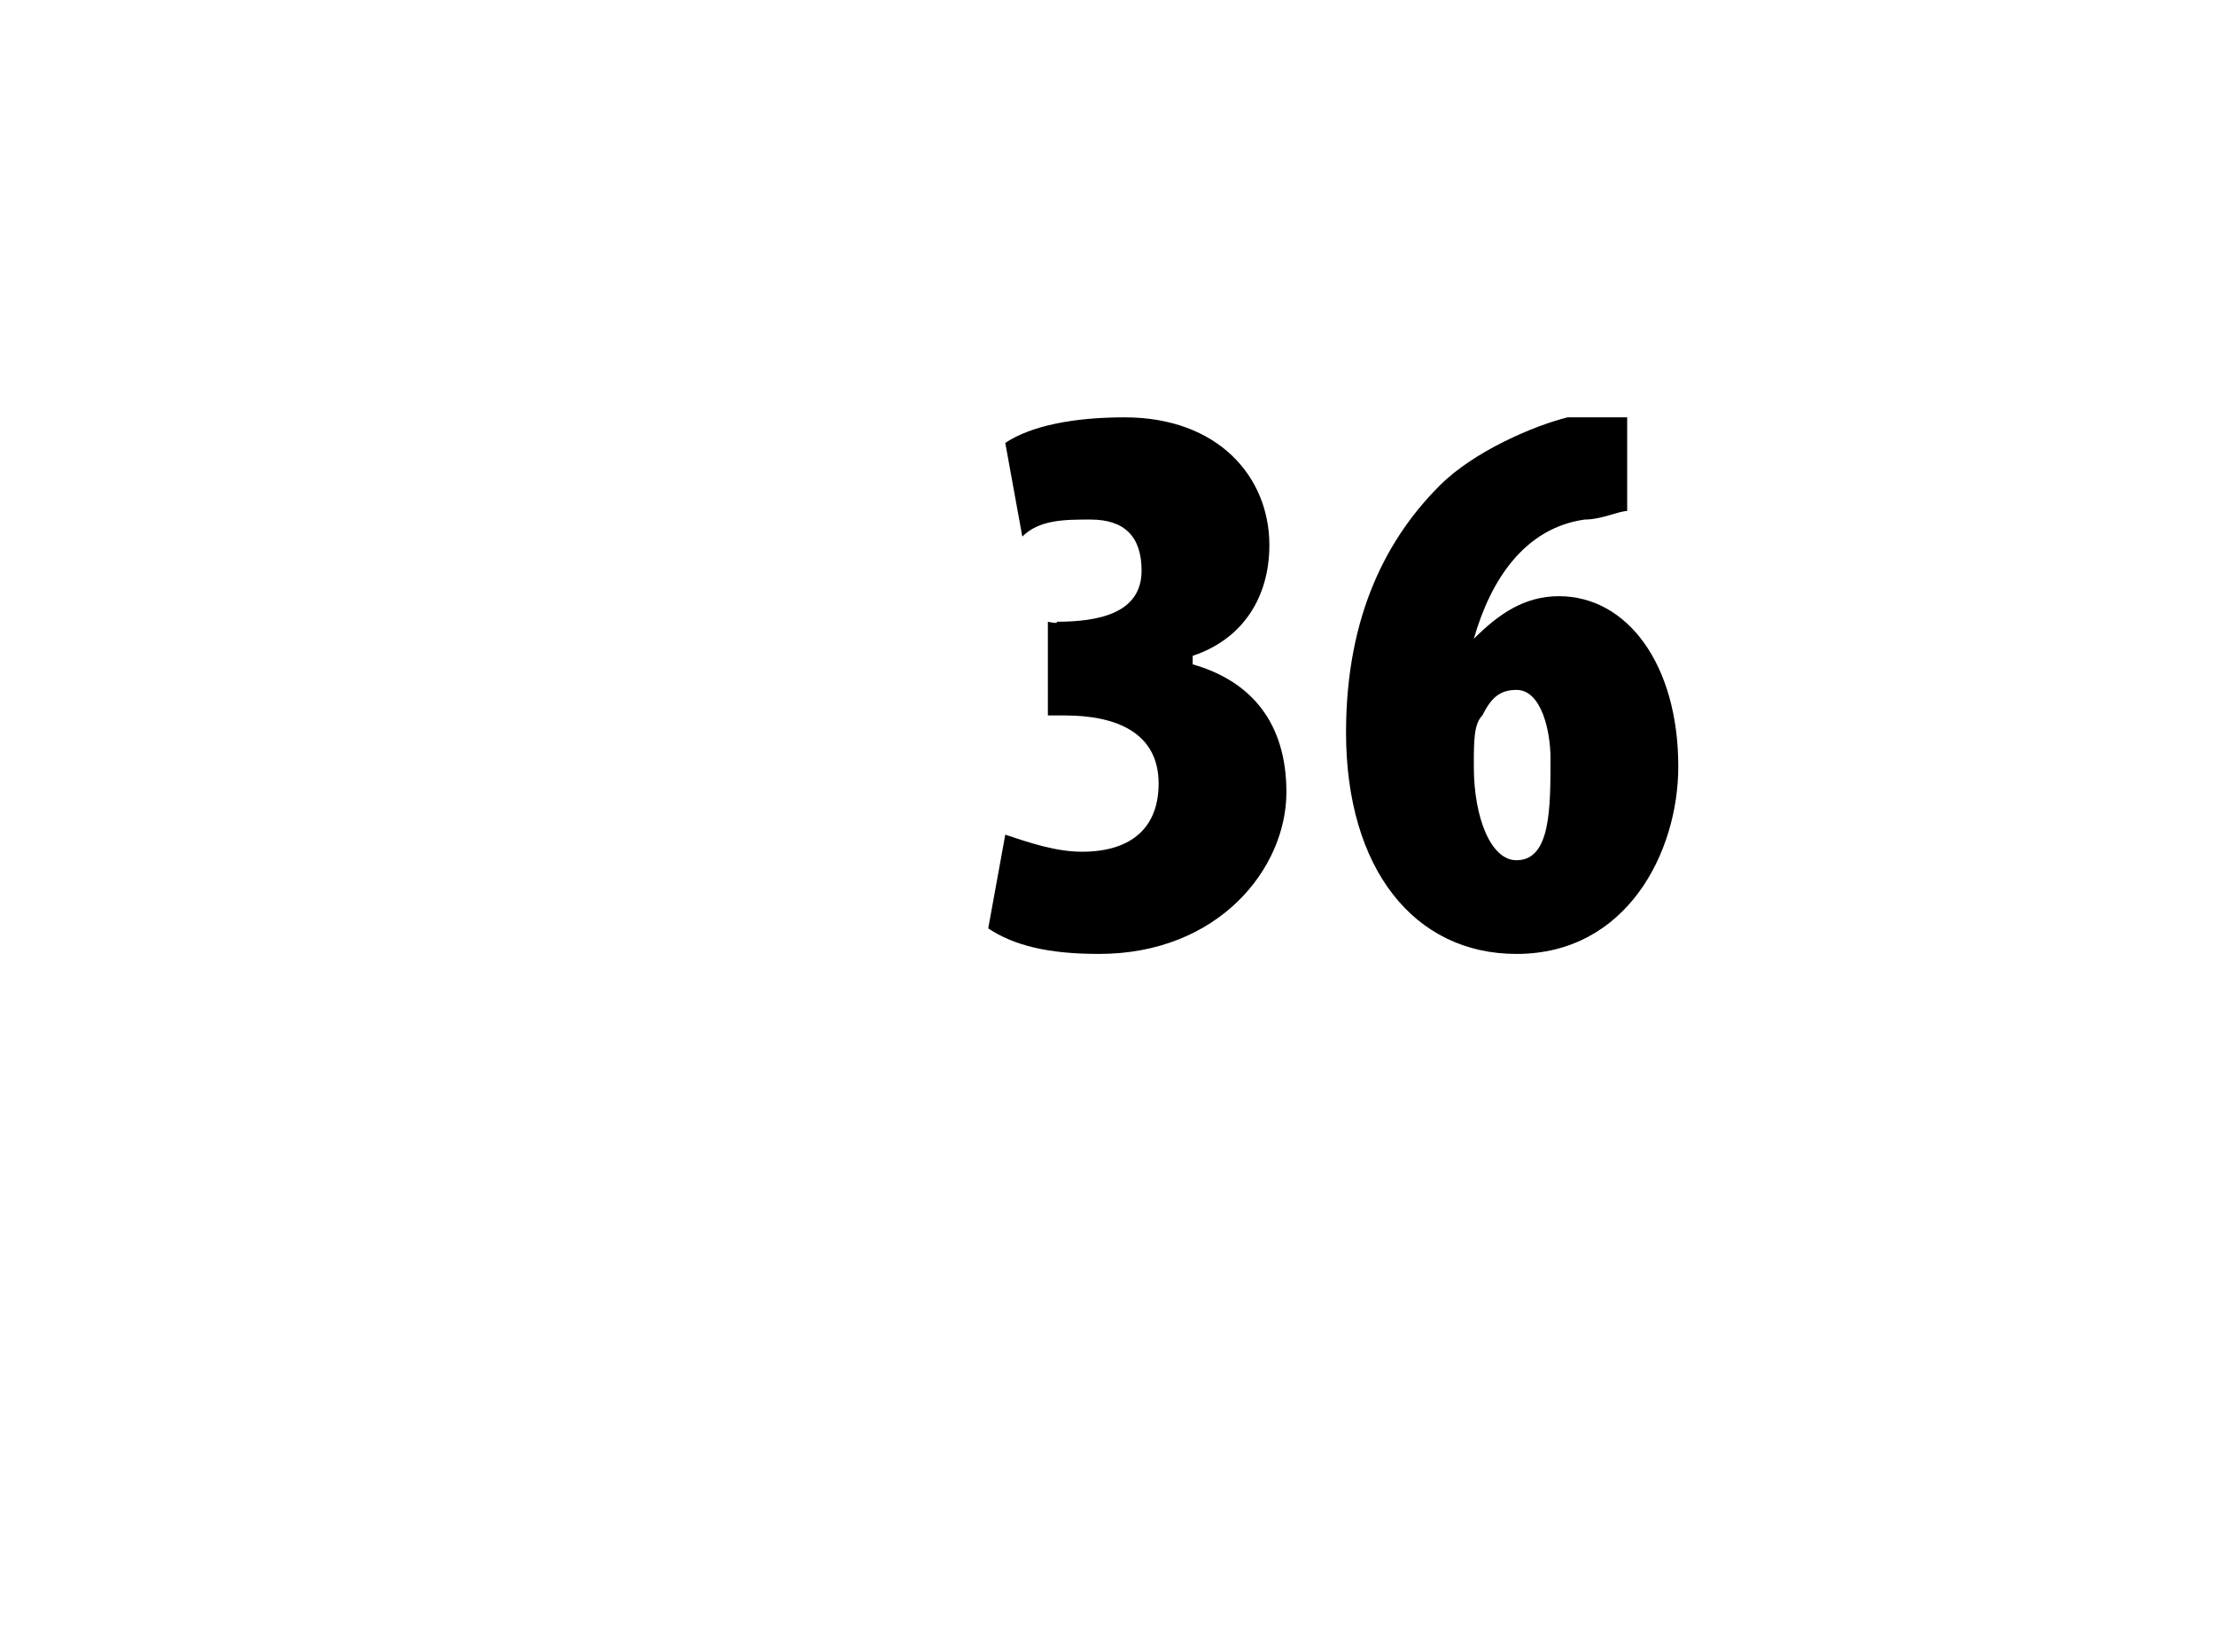 <?xml version="1.0" standalone="no"?><!DOCTYPE svg PUBLIC "-//W3C//DTD SVG 1.1//EN" "http://www.w3.org/Graphics/SVG/1.1/DTD/svg11.dtd"><svg xmlns="http://www.w3.org/2000/svg" version="1.1" width="26px" height="19.4px" viewBox="0 0 26 19.4"><desc>36</desc><defs/><g id="Polygon107319"><path d="m11.8 9.8c.3.1.6.2.9.2c.6 0 .9-.3.9-.8c0-.6-.5-.8-1.1-.8h-.2V7.3s.14.03.1 0c.5 0 1-.1 1-.6c0-.4-.2-.6-.6-.6c-.3 0-.6 0-.8.2l-.2-1.1c.3-.2.8-.3 1.4-.3c1.1 0 1.7.7 1.7 1.5c0 .6-.3 1.1-.9 1.3v.1c.7.2 1.1.7 1.1 1.5c0 .9-.8 1.9-2.2 1.9c-.6 0-1-.1-1.3-.3l.2-1.1zM19.1 6c-.1 0-.3.1-.5.1c-.7.1-1.1.7-1.3 1.4c.3-.3.6-.5 1-.5c.8 0 1.4.8 1.4 2c0 1-.6 2.2-1.9 2.2c-1.2 0-2-1-2-2.6c0-1.4.5-2.3 1.1-2.9c.4-.4 1.1-.7 1.5-.8h.7v1.1zm-1.3 4.1c.4 0 .4-.6.4-1.2c0-.3-.1-.8-.4-.8c-.2 0-.3.1-.4.3c-.1.1-.1.3-.1.6c0 .6.2 1.1.5 1.1z" stroke="none" fill="#000"/></g></svg>